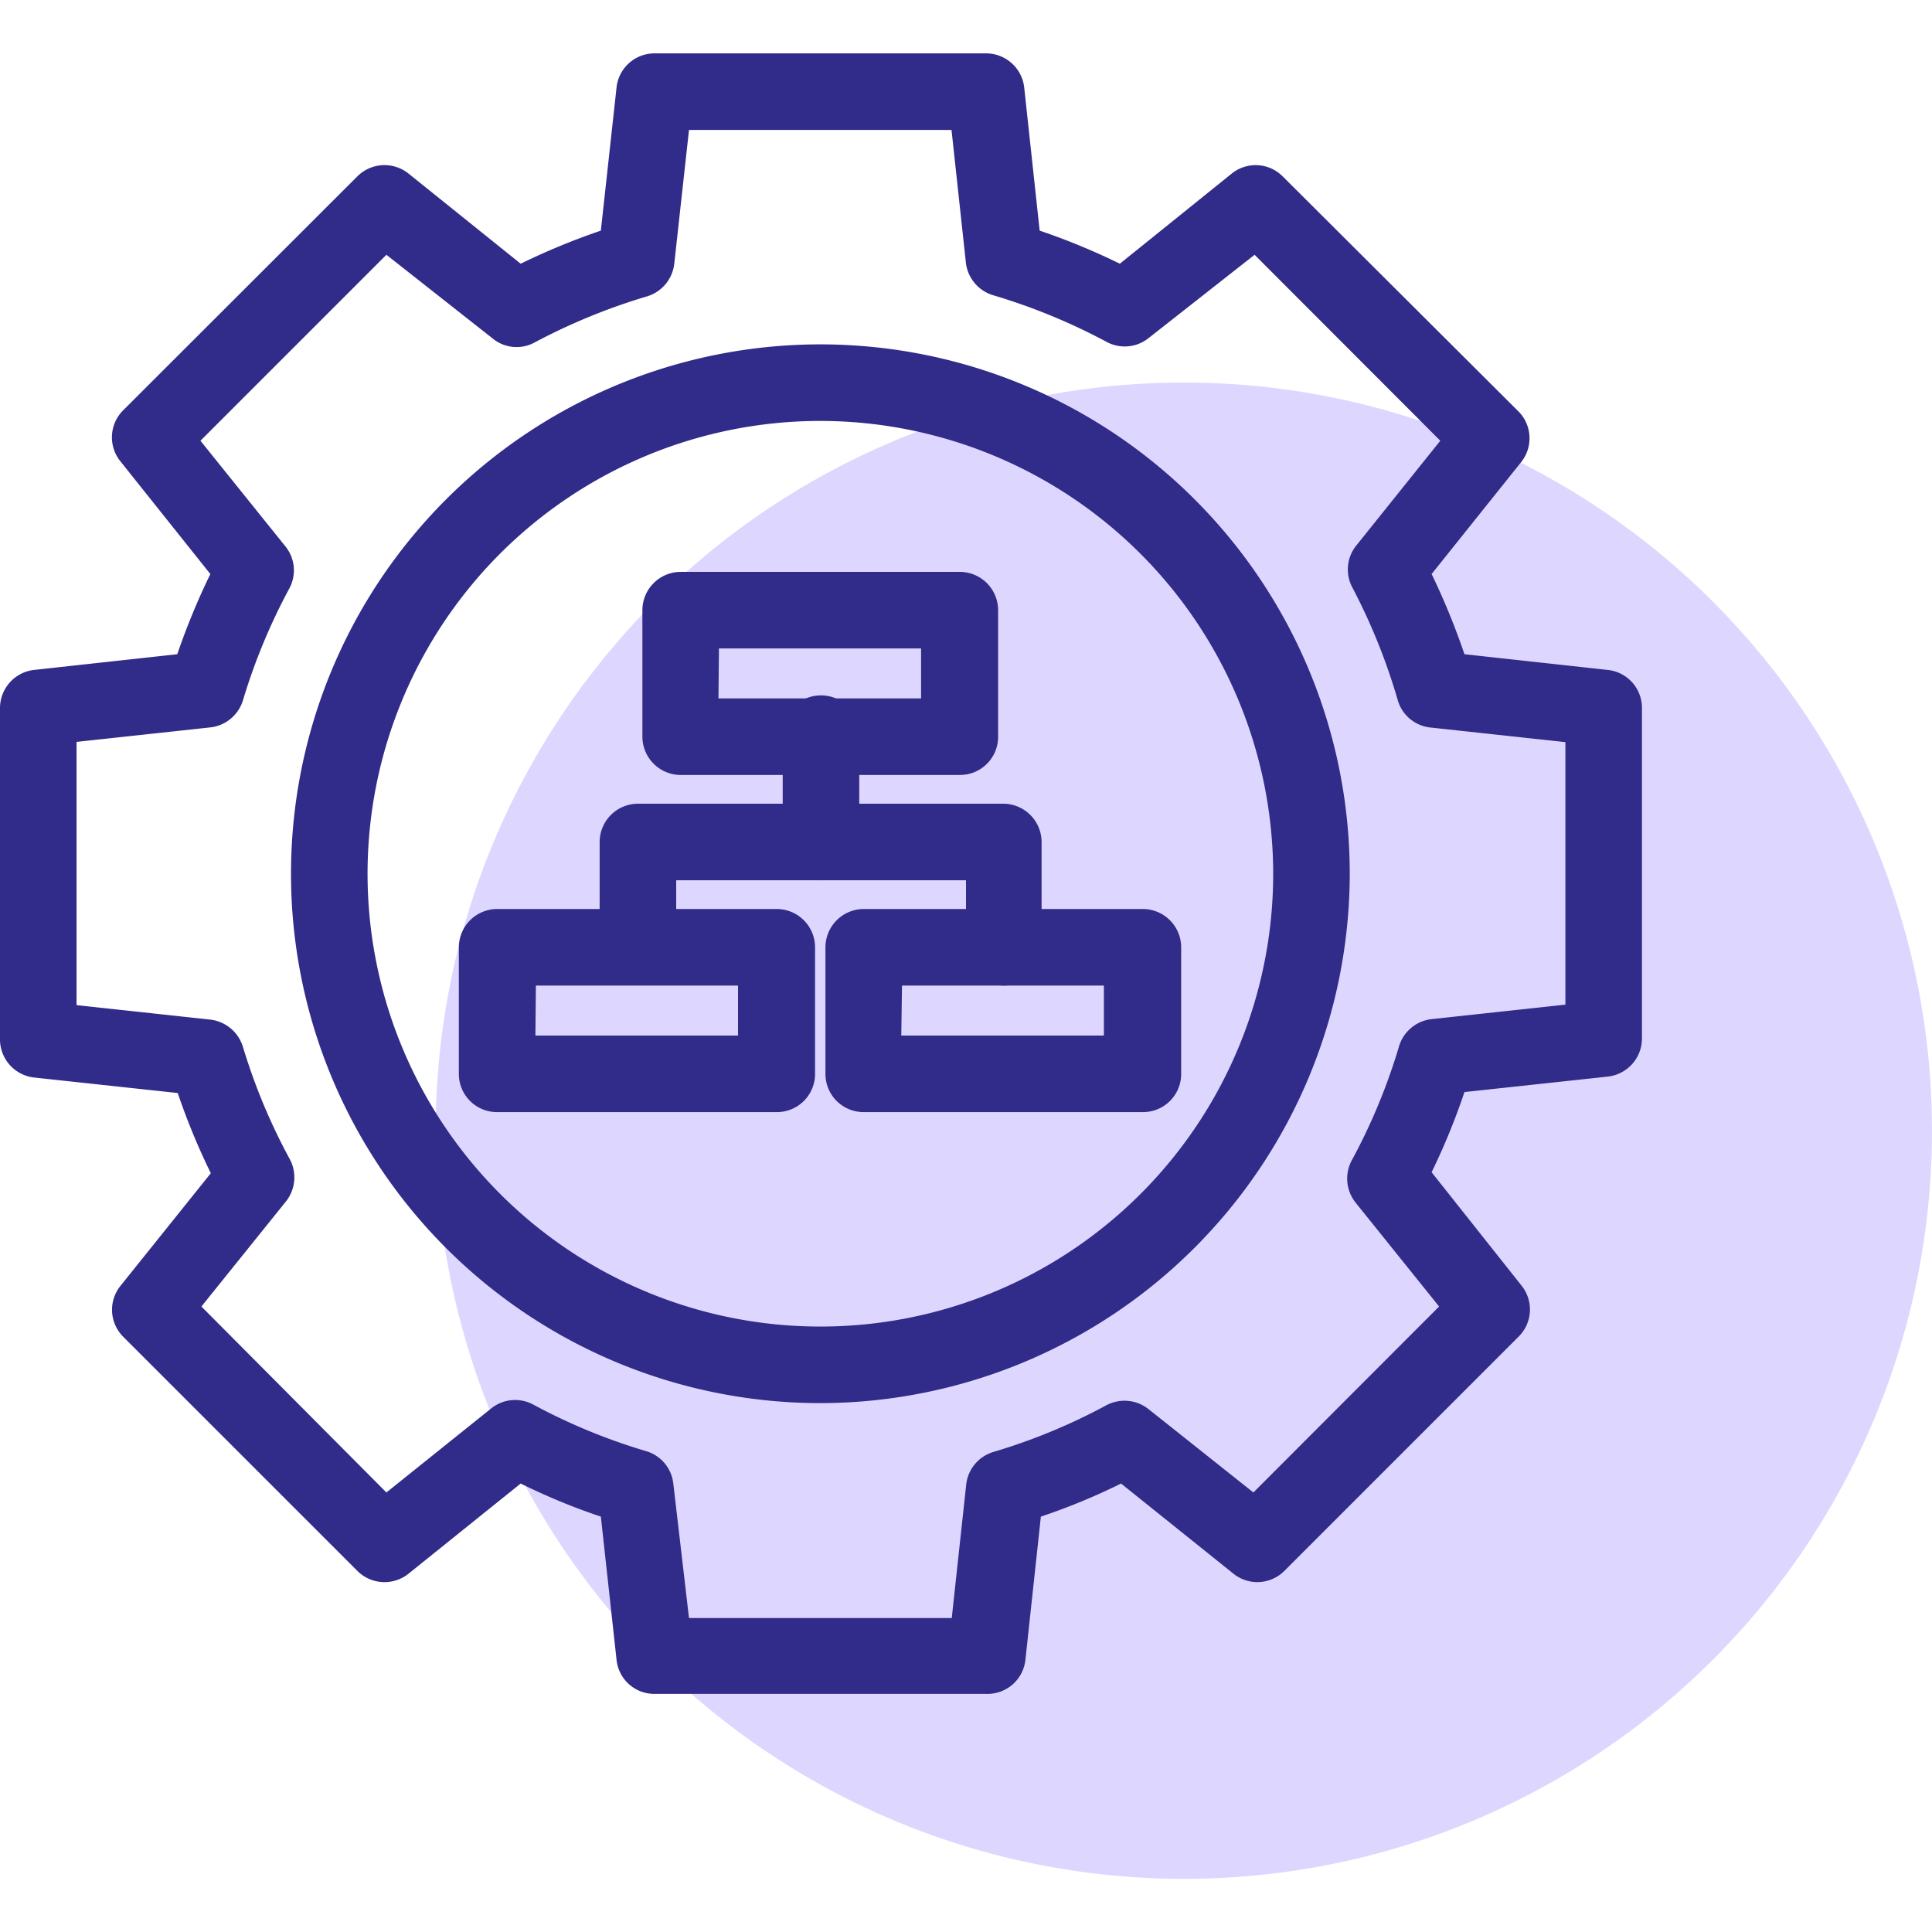 <svg id="Layer_1" data-name="Layer 1" xmlns="http://www.w3.org/2000/svg" viewBox="0 0 80 80"><defs><style>.cls-1{fill:#ddd7ff;}.cls-2{fill:#312b89;}</style></defs><circle class="cls-1" cx="49.02" cy="46.82" r="30.98"/><path class="cls-2" d="M40.83,70.14H27.1a1.57,1.57,0,0,1-1.57-1.41l-.65-5.93a26.29,26.29,0,0,1-3.32-1.37l-4.64,3.73a1.59,1.59,0,0,1-2.12-.11L5.09,55.34A1.58,1.58,0,0,1,5,53.23l3.73-4.65a27.86,27.86,0,0,1-1.37-3.32l-5.93-.64A1.59,1.59,0,0,1,0,43V29.31a1.59,1.59,0,0,1,1.41-1.57l5.93-.65a29.3,29.3,0,0,1,1.37-3.32L5,19.12A1.58,1.58,0,0,1,5.09,17L14.8,7.3a1.59,1.59,0,0,1,2.12-.11l4.64,3.73a28.56,28.56,0,0,1,3.32-1.37l.65-5.93A1.58,1.58,0,0,1,27.1,2.21H40.83a1.59,1.59,0,0,1,1.58,1.41l.64,5.93a27.86,27.86,0,0,1,3.32,1.37L51,7.19a1.58,1.58,0,0,1,2.11.11L62.84,17A1.58,1.58,0,0,1,63,19.12l-3.72,4.65a29.25,29.25,0,0,1,1.36,3.32l5.93.65a1.58,1.58,0,0,1,1.42,1.57V43a1.59,1.59,0,0,1-1.42,1.58l-5.93.64a27.81,27.81,0,0,1-1.36,3.32L63,53.23a1.58,1.58,0,0,1-.11,2.11l-9.71,9.71a1.58,1.58,0,0,1-2.11.11l-4.65-3.73a26.29,26.29,0,0,1-3.32,1.37l-.64,5.93A1.58,1.58,0,0,1,40.83,70.14ZM28.53,67H39.41l.6-5.54a1.59,1.59,0,0,1,1.13-1.34,24.39,24.39,0,0,0,4.67-1.93,1.6,1.6,0,0,1,1.75.16L51.9,61.8l7.69-7.7-3.48-4.33A1.6,1.6,0,0,1,56,48a24.66,24.66,0,0,0,1.93-4.67,1.59,1.59,0,0,1,1.35-1.13l5.54-.6V30.73l-5.54-.6A1.58,1.58,0,0,1,57.88,29,25,25,0,0,0,56,24.33a1.58,1.58,0,0,1,.16-1.74l3.48-4.34-7.69-7.7L47.56,14a1.58,1.58,0,0,1-1.75.15,25,25,0,0,0-4.67-1.92A1.6,1.6,0,0,1,40,10.92l-.6-5.54H28.53l-.61,5.54a1.6,1.6,0,0,1-1.12,1.35,25.12,25.12,0,0,0-4.68,1.92A1.56,1.56,0,0,1,20.38,14L16,10.55l-7.7,7.7,3.49,4.34A1.58,1.58,0,0,1,12,24.33,24.75,24.75,0,0,0,10.06,29a1.6,1.6,0,0,1-1.35,1.12l-5.54.6V41.62l5.54.6a1.61,1.61,0,0,1,1.35,1.13A24.66,24.66,0,0,0,12,48a1.6,1.6,0,0,1-.16,1.75L8.34,54.1,16,61.8l4.34-3.48a1.58,1.58,0,0,1,1.74-.16,24.49,24.49,0,0,0,4.68,1.93,1.58,1.58,0,0,1,1.12,1.34ZM34,58.1A21.92,21.92,0,1,1,55.89,36.18,21.95,21.95,0,0,1,34,58.1Zm0-40.67A18.75,18.75,0,1,0,52.72,36.18,18.77,18.77,0,0,0,34,17.43Z"/><path class="cls-2" d="M32.17,46.05H20.61A1.58,1.58,0,0,1,19,44.47V39.23a1.59,1.59,0,0,1,1.59-1.59H32.17a1.59,1.59,0,0,1,1.58,1.59v5.24A1.58,1.58,0,0,1,32.17,46.05Zm-10-3.17h8.39V40.81H22.19Z"/><path class="cls-2" d="M47.32,46.05H35.77a1.58,1.58,0,0,1-1.59-1.58V39.23a1.59,1.59,0,0,1,1.59-1.59H47.32a1.59,1.59,0,0,1,1.59,1.59v5.24A1.58,1.58,0,0,1,47.32,46.05Zm-10-3.17h8.39V40.81H37.35Z"/><path class="cls-2" d="M39.75,32.09H28.19a1.59,1.59,0,0,1-1.59-1.58V25.27a1.59,1.59,0,0,1,1.59-1.59H39.75a1.59,1.59,0,0,1,1.58,1.59v5.24A1.58,1.58,0,0,1,39.75,32.09Zm-10-3.17h8.39V26.85H29.77Z"/><path class="cls-2" d="M34,36.45a1.59,1.59,0,0,1-1.59-1.58V30.51a1.59,1.59,0,1,1,3.17,0v4.36A1.58,1.58,0,0,1,34,36.45Z"/><path class="cls-2" d="M41.55,40.81A1.58,1.58,0,0,1,40,39.23V36.45H28v2.49a1.59,1.59,0,0,1-3.17,0V34.87a1.59,1.59,0,0,1,1.59-1.59H41.55a1.59,1.59,0,0,1,1.58,1.59v4.36A1.58,1.58,0,0,1,41.55,40.81Z"/></svg>